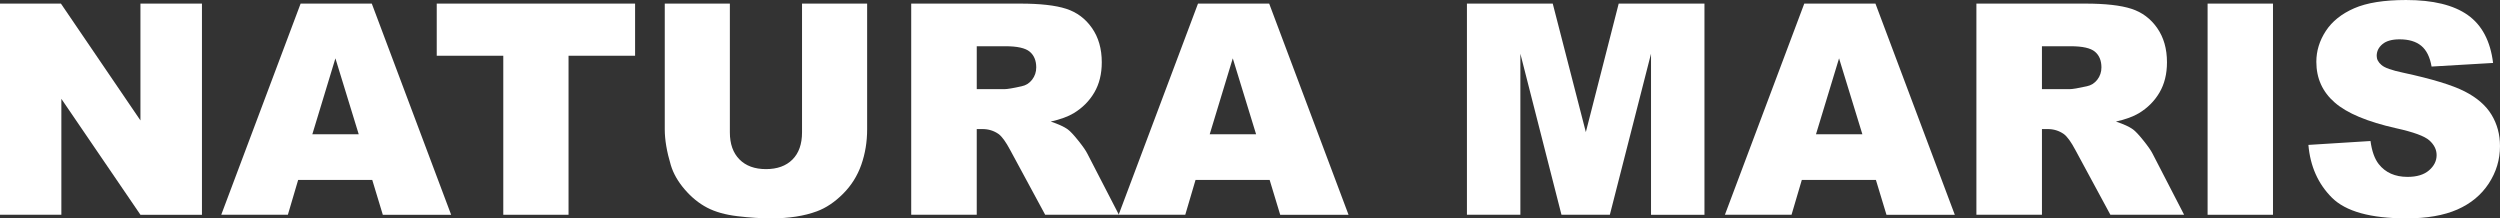 <svg xmlns="http://www.w3.org/2000/svg" id="Layer_1" data-name="Layer 1" viewBox="0 0 523.517 45.728"><rect x="0" y="0" width="523.517" height="45.728" fill="#333333" stroke="none"/><path d="M0,.754h12.759l16.65,24.464V.754h12.88v44.22h-12.88L12.85,20.694v24.279H0V.754Z" style="fill: #fff;"></path><path d="M77.951,37.674h-15.513l-2.156,7.299h-13.951L62.951.754h14.905l16.616,44.22h-14.309l-2.212-7.299ZM75.117,28.112l-4.881-15.896-4.83,15.896h9.711Z" style="fill: #fff;"></path><path d="M91.456.754h41.535v10.919h-13.936v33.3h-13.664V11.673h-13.936V.754Z" style="fill: #fff;"></path><path d="M167.95.754h13.634v26.345c0,2.613-.407,5.079-1.222,7.4-.814,2.321-2.091,4.352-3.83,6.089-1.74,1.738-3.565,2.959-5.475,3.662-2.655.984-5.842,1.478-9.562,1.478-2.152,0-4.499-.151-7.043-.453s-4.67-.899-6.379-1.793c-1.71-.894-3.273-2.165-4.69-3.813-1.418-1.648-2.388-3.345-2.911-5.095-.844-2.813-1.266-5.305-1.266-7.475V.754h13.633v26.973c0,2.411.668,4.295,2.006,5.651,1.337,1.355,3.192,2.034,5.565,2.034,2.353,0,4.197-.668,5.535-2.004,1.337-1.337,2.006-3.231,2.006-5.681V.754Z" style="fill: #fff;"></path><path d="M190.814,44.974V.754h22.773c4.223,0,7.45.362,9.682,1.086,2.232.724,4.031,2.066,5.399,4.027,1.368,1.96,2.052,4.349,2.052,7.163,0,2.454-.523,4.57-1.57,6.349-1.046,1.78-2.485,3.223-4.316,4.328-1.167.704-2.766,1.287-4.799,1.75,1.627.544,2.813,1.087,3.557,1.63.502.363,1.231,1.138,2.185,2.325.954,1.188,1.593,2.104,1.914,2.748l6.617,12.813h-15.44l-7.304-13.513c-.926-1.749-1.749-2.885-2.473-3.408-.986-.683-2.102-1.026-3.349-1.026h-1.206v17.947h-13.724ZM204.538,18.671h5.761c.623,0,1.83-.2,3.62-.603.905-.181,1.644-.643,2.217-1.387s.86-1.599.86-2.564c0-1.428-.452-2.524-1.357-3.288-.905-.764-2.604-1.146-5.097-1.146h-6.003v8.988Z" style="fill: #fff;"></path><path d="M265.869,37.674h-15.513l-2.154,7.299h-13.952L250.869.754h14.906l16.616,44.22h-14.309l-2.212-7.299ZM263.034,28.112l-4.881-15.896-4.83,15.896h9.711Z" style="fill: #fff;"></path><path d="M307.185.754h17.97l6.931,26.906,6.88-26.906h17.96v44.22h-11.191V11.251l-8.622,33.723h-10.13l-8.606-33.723v33.723h-11.191V.754Z" style="fill: #fff;"></path><path d="M392.826,37.674h-15.512l-2.155,7.299h-13.952L377.827.754h14.905l16.616,44.22h-14.308l-2.213-7.299ZM389.992,28.112l-4.881-15.896-4.83,15.896h9.711Z" style="fill: #fff;"></path><path d="M413.872,44.974V.754h22.774c4.223,0,7.451.362,9.683,1.086s4.031,2.066,5.4,4.027c1.367,1.96,2.051,4.349,2.051,7.163,0,2.454-.523,4.57-1.569,6.349-1.047,1.78-2.485,3.223-4.316,4.328-1.167.704-2.767,1.287-4.8,1.75,1.628.544,2.814,1.087,3.558,1.63.503.363,1.231,1.138,2.185,2.325.954,1.188,1.592,2.104,1.915,2.748l6.616,12.813h-15.44l-7.304-13.513c-.924-1.749-1.749-2.885-2.473-3.408-.986-.683-2.102-1.026-3.349-1.026h-1.206v17.947h-13.725ZM427.598,18.671h5.761c.623,0,1.829-.2,3.62-.603.905-.181,1.643-.643,2.216-1.387s.86-1.599.86-2.564c0-1.428-.452-2.524-1.357-3.288-.906-.764-2.604-1.146-5.098-1.146h-6.003v8.988Z" style="fill: #fff;"></path><path d="M462.285.754h13.694v44.22h-13.694V.754Z" style="fill: #fff;"></path><path d="M483.399,30.344l13.001-.814c.281,2.111.854,3.72,1.719,4.826,1.406,1.79,3.418,2.684,6.032,2.684,1.95,0,3.454-.456,4.51-1.372s1.584-1.976,1.584-3.183c0-1.146-.504-2.172-1.509-3.076s-3.338-1.759-6.998-2.564c-5.992-1.347-10.265-3.137-12.819-5.369-2.574-2.232-3.862-5.077-3.862-8.536,0-2.272.659-4.419,1.976-6.44s3.298-3.609,5.943-4.766c2.644-1.156,6.268-1.734,10.873-1.734,5.651,0,9.959,1.051,12.925,3.152s4.731,5.444,5.294,10.029l-12.88.755c-.342-1.991-1.061-3.439-2.157-4.344-1.095-.905-2.609-1.357-4.539-1.357-1.589,0-2.786.337-3.59,1.01-.804.674-1.206,1.493-1.206,2.458,0,.704.332,1.337.996,1.9.642.584,2.171,1.127,4.584,1.629,5.973,1.287,10.251,2.589,12.835,3.906s4.464,2.951,5.641,4.902c1.176,1.95,1.764,4.132,1.764,6.545,0,2.836-.785,5.449-2.353,7.842-1.569,2.394-3.761,4.208-6.576,5.445-2.816,1.236-6.364,1.856-10.648,1.856-7.521,0-12.729-1.448-15.626-4.343-2.896-2.897-4.534-6.576-4.917-11.041Z" style="fill: #fff;"></path></svg>